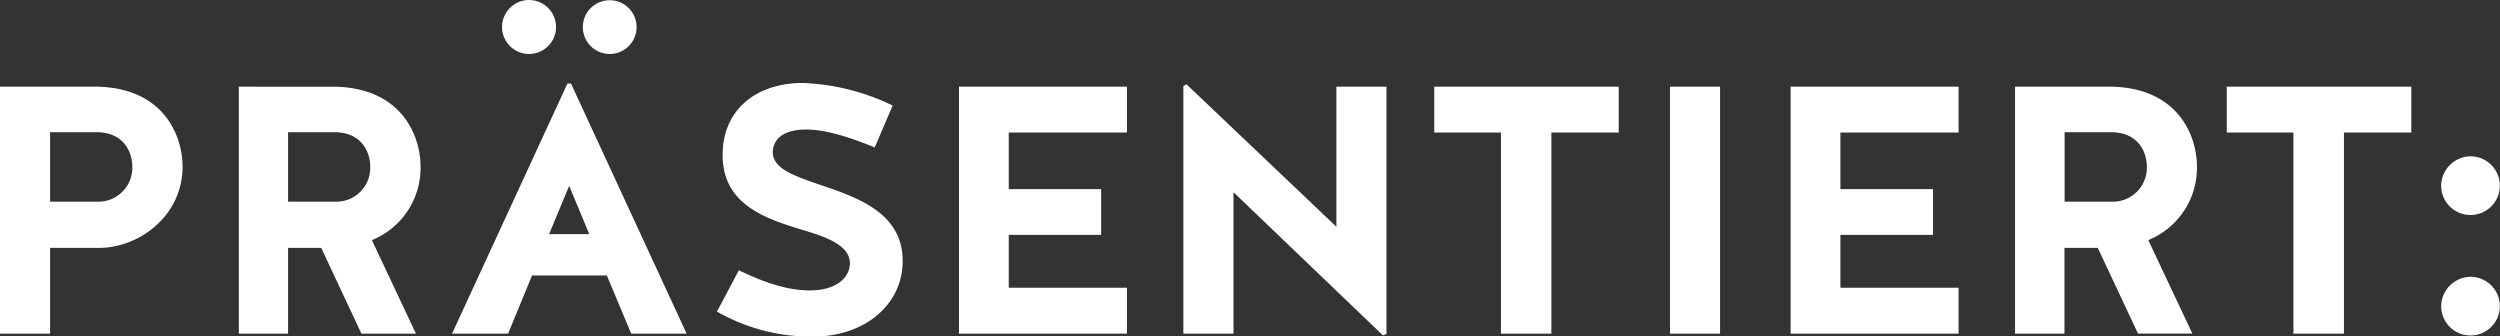 <svg id="Ebene_1" data-name="Ebene 1" xmlns="http://www.w3.org/2000/svg" viewBox="0 0 477.22 64.23"><rect x="0" y="0" width="477.22" height="64.23" fill="#333333" stroke="none"/><defs><style>.cls-1{fill:#fff;}</style></defs><title>text2</title><path id="PRÄSENTIERT:" class="cls-1" d="M9.57,47.22h9.29c7.81,0,16-6.2,16-15.49,0-6.26-3.91-15.29-16.84-15.29H0V63.59H9.57Zm9-8.82h-9V25.13h8.76c5.72,0,6.94,4.31,6.94,6.6A6.49,6.49,0,0,1,19,38.4h-.37ZM55,47.22h6.33L69,63.59H79.41L71,45.74a14.88,14.88,0,0,0,9.29-14c0-6.26-3.91-15.29-16.84-15.29H45.6V63.59H55V47.22Zm9-8.82H55V25.13h8.75c5.72,0,6.94,4.31,6.94,6.6a6.49,6.49,0,0,1-6.3,6.67h-.37Zm22.3,25.19H97l4.57-11.11h14.28l4.65,11.11h10.58L109,15.84h-.67Zm22.36-28.22,3.84,9.23h-7.68ZM95.85,5.2a5.15,5.15,0,1,0,0-.29Q95.84,5.05,95.85,5.2Zm15.42,0a5.13,5.13,0,1,0,0-.25q0,.12,0,.25ZM147.51,29c.13-3.3,3.1-4.38,6.4-4.38,4.71,0,10.77,2.49,13.07,3.43l3.43-8a42.74,42.74,0,0,0-17.17-4.31c-8.89,0-15.29,5.12-15.29,13.74,0,10.24,9.56,12.53,16.7,14.75,4.58,1.42,8.08,3.23,7.54,6.6-.47,2.76-3.43,4.51-7.54,4.51-4.58,0-9.09-1.68-13.6-3.84l-4.18,7.88a36.34,36.34,0,0,0,18.25,4.78c9.83,0,16.7-5.86,17.17-13.54.61-10.1-8.76-13.07-16.1-15.56C151.55,33.42,147.64,32.14,147.51,29Zm62.7,15.76V36H192.57V25.2h22.56V16.44H183.07V63.59h32.06V54.83H192.57V44.73h17.64ZM225.9,16.31V63.59h9.57v-27L264,63.92l.67-.27V16.44h-9.56V43.18L226.51,16Zm60.62,47.28h9.63V25.2H309V16.44H273.79V25.2h12.73V63.59Zm41.83-47.14h-9.56V63.59h9.56V16.44ZM369,44.73V36H351.32V25.2h22.56V16.44H341.82V63.59h32.06V54.83H351.32V44.73H369Zm25.12,2.49h6.33l7.68,16.36h10.38l-8.42-17.85a14.88,14.88,0,0,0,9.29-14c0-6.26-3.91-15.29-16.84-15.29H384.66V63.59h9.43V47.22Zm9-8.82h-9V25.13h8.76c5.73,0,6.94,4.31,6.94,6.6a6.49,6.49,0,0,1-6.3,6.67h-.37Zm34.69,25.19h9.63V25.2h12.86V16.44H425.07V25.2H437.8V63.59ZM466,58.4a5.6,5.6,0,1,0,5.66-5.66A5.68,5.68,0,0,0,466,58.4Zm0-23a5.6,5.6,0,1,0,5.66-5.66A5.68,5.68,0,0,0,466,35.37Z" transform="translate(-0.01 0.1)"/></svg>